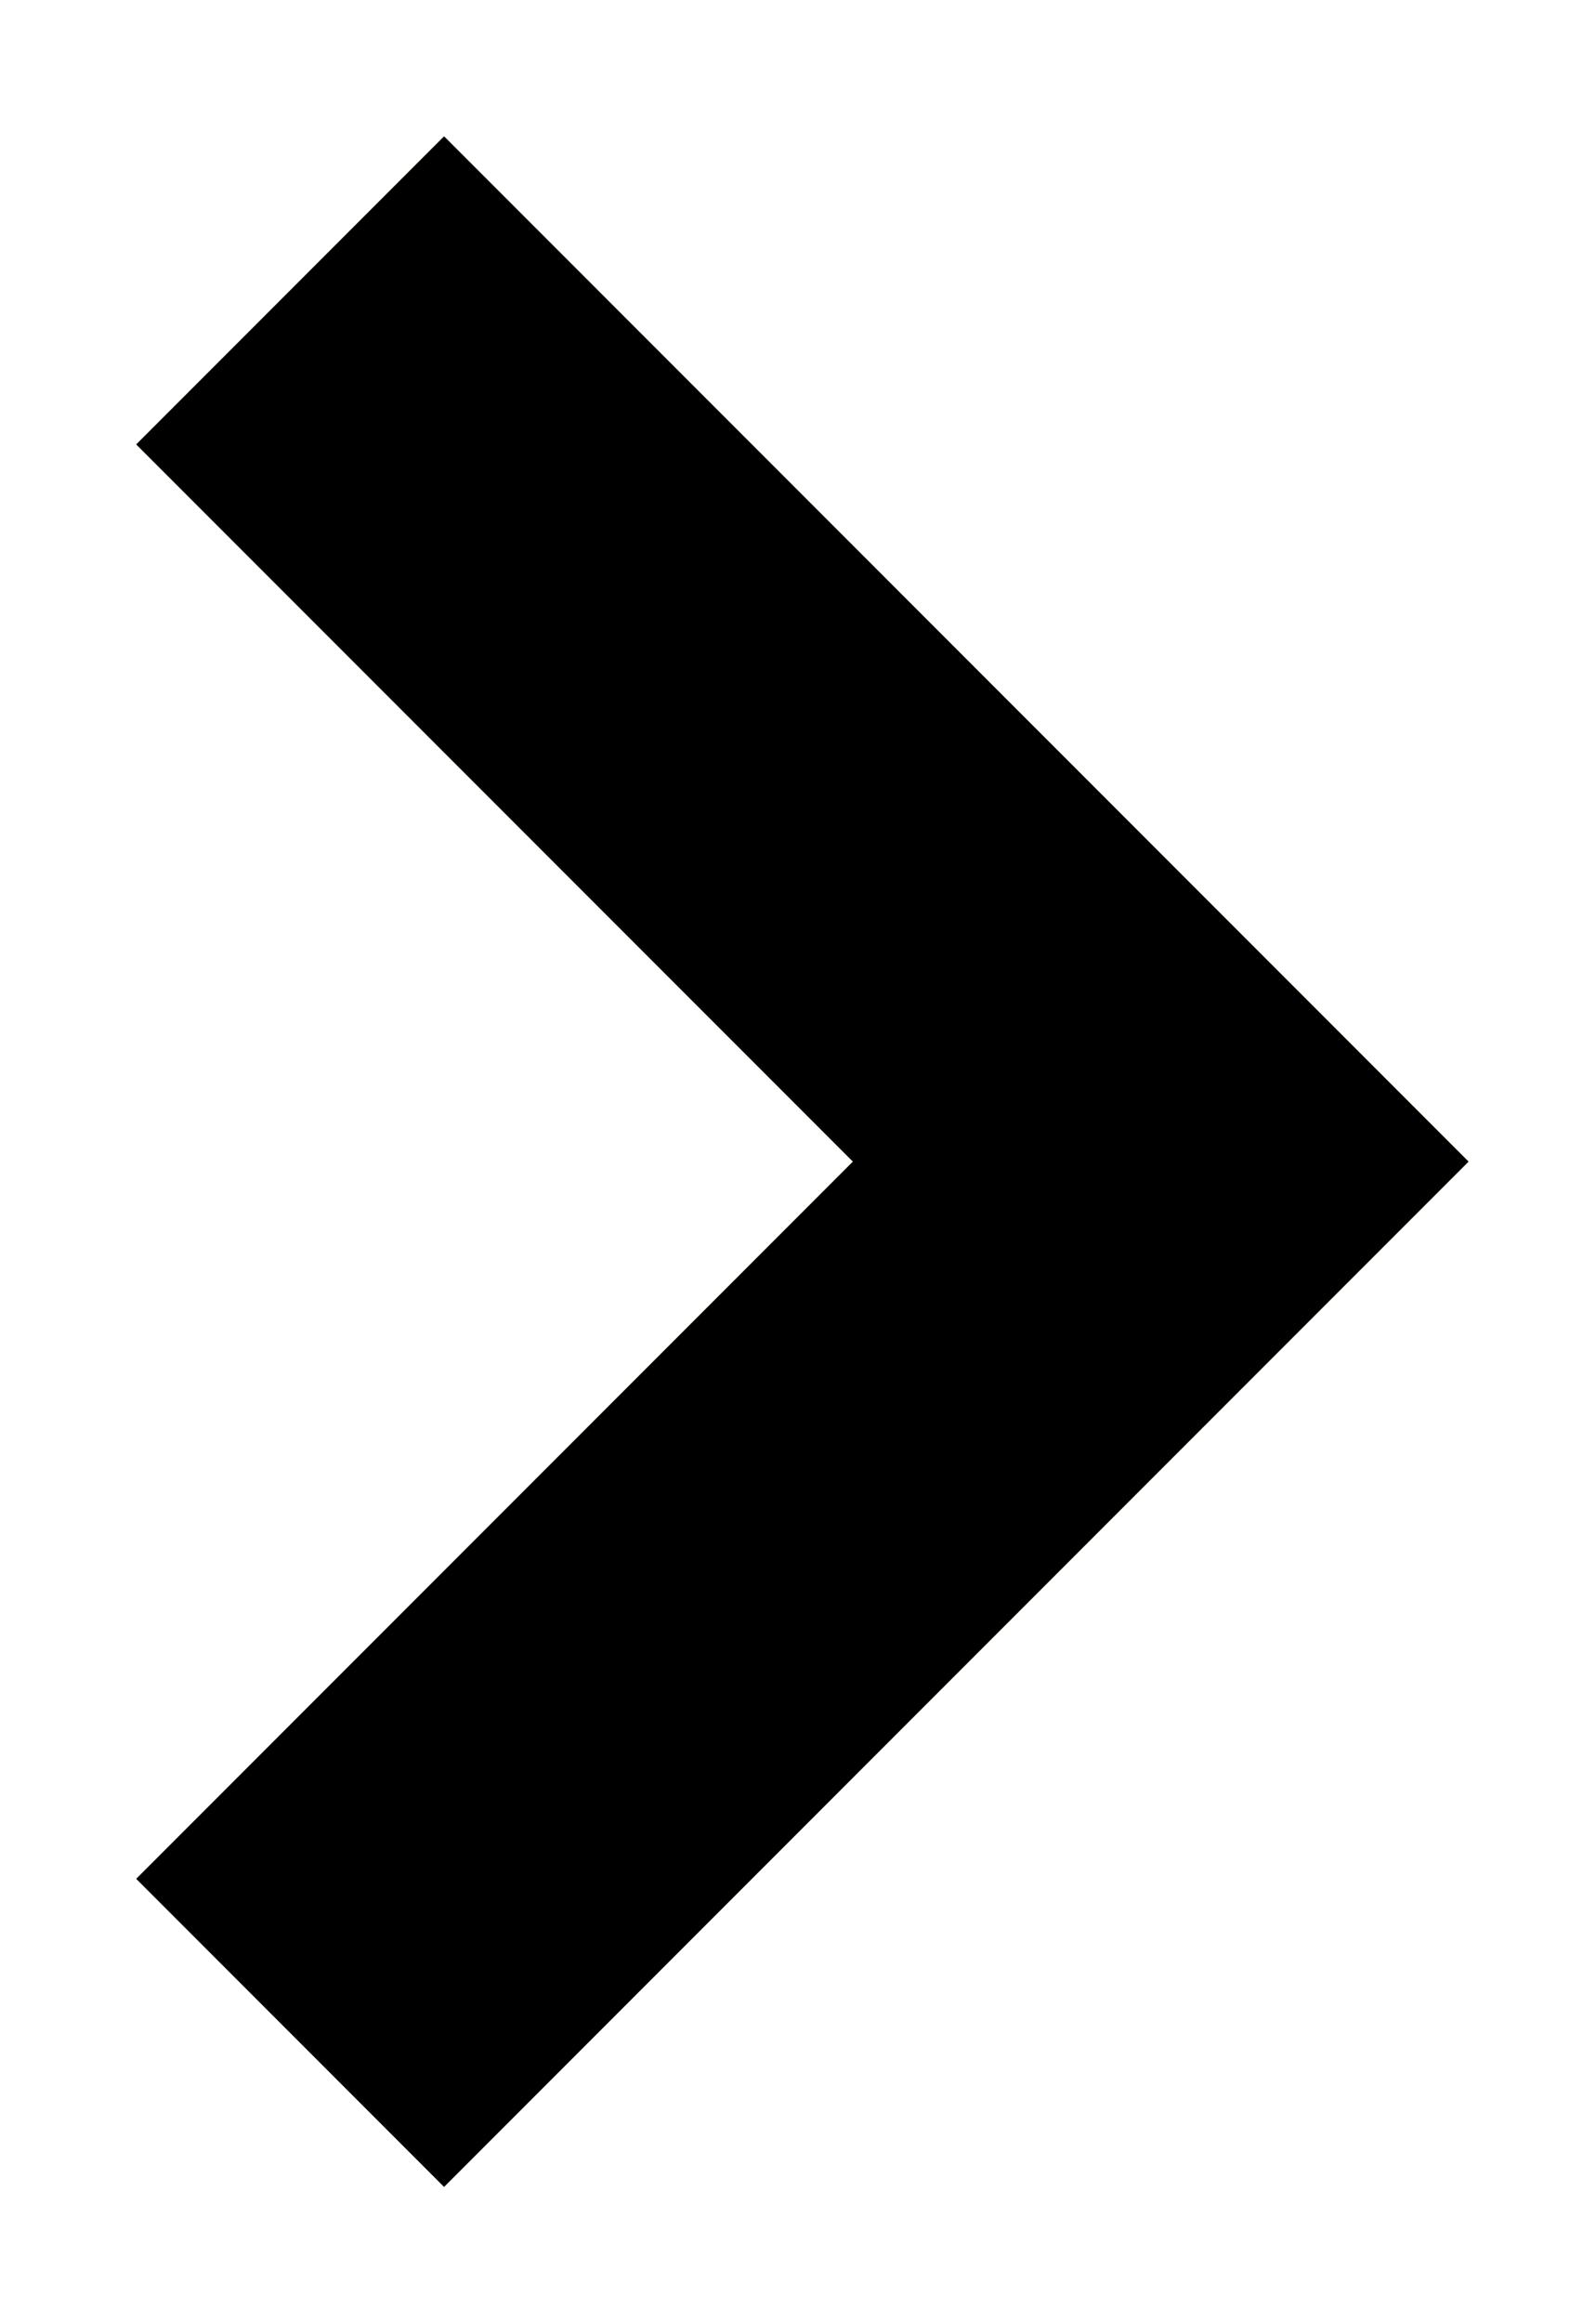 <svg width="11" height="16" viewBox="0 0 11 16" fill="none" xmlns="http://www.w3.org/2000/svg">
<path d="M2 2L8 8L2 14" stroke="url(#paint0_linear_12_613)" stroke-width="3"/>
<path d="M2 2L8 8L2 14" stroke="black" stroke-width="3"/>
<defs>
<linearGradient id="paint0_linear_12_613" x1="2" y1="-7.971" x2="8" y2="-7.971" gradientUnits="userSpaceOnUse">
<stop stop-color="#187B00"/>
<stop offset="1" stop-color="#3EA700"/>
</linearGradient>
</defs>
</svg>
